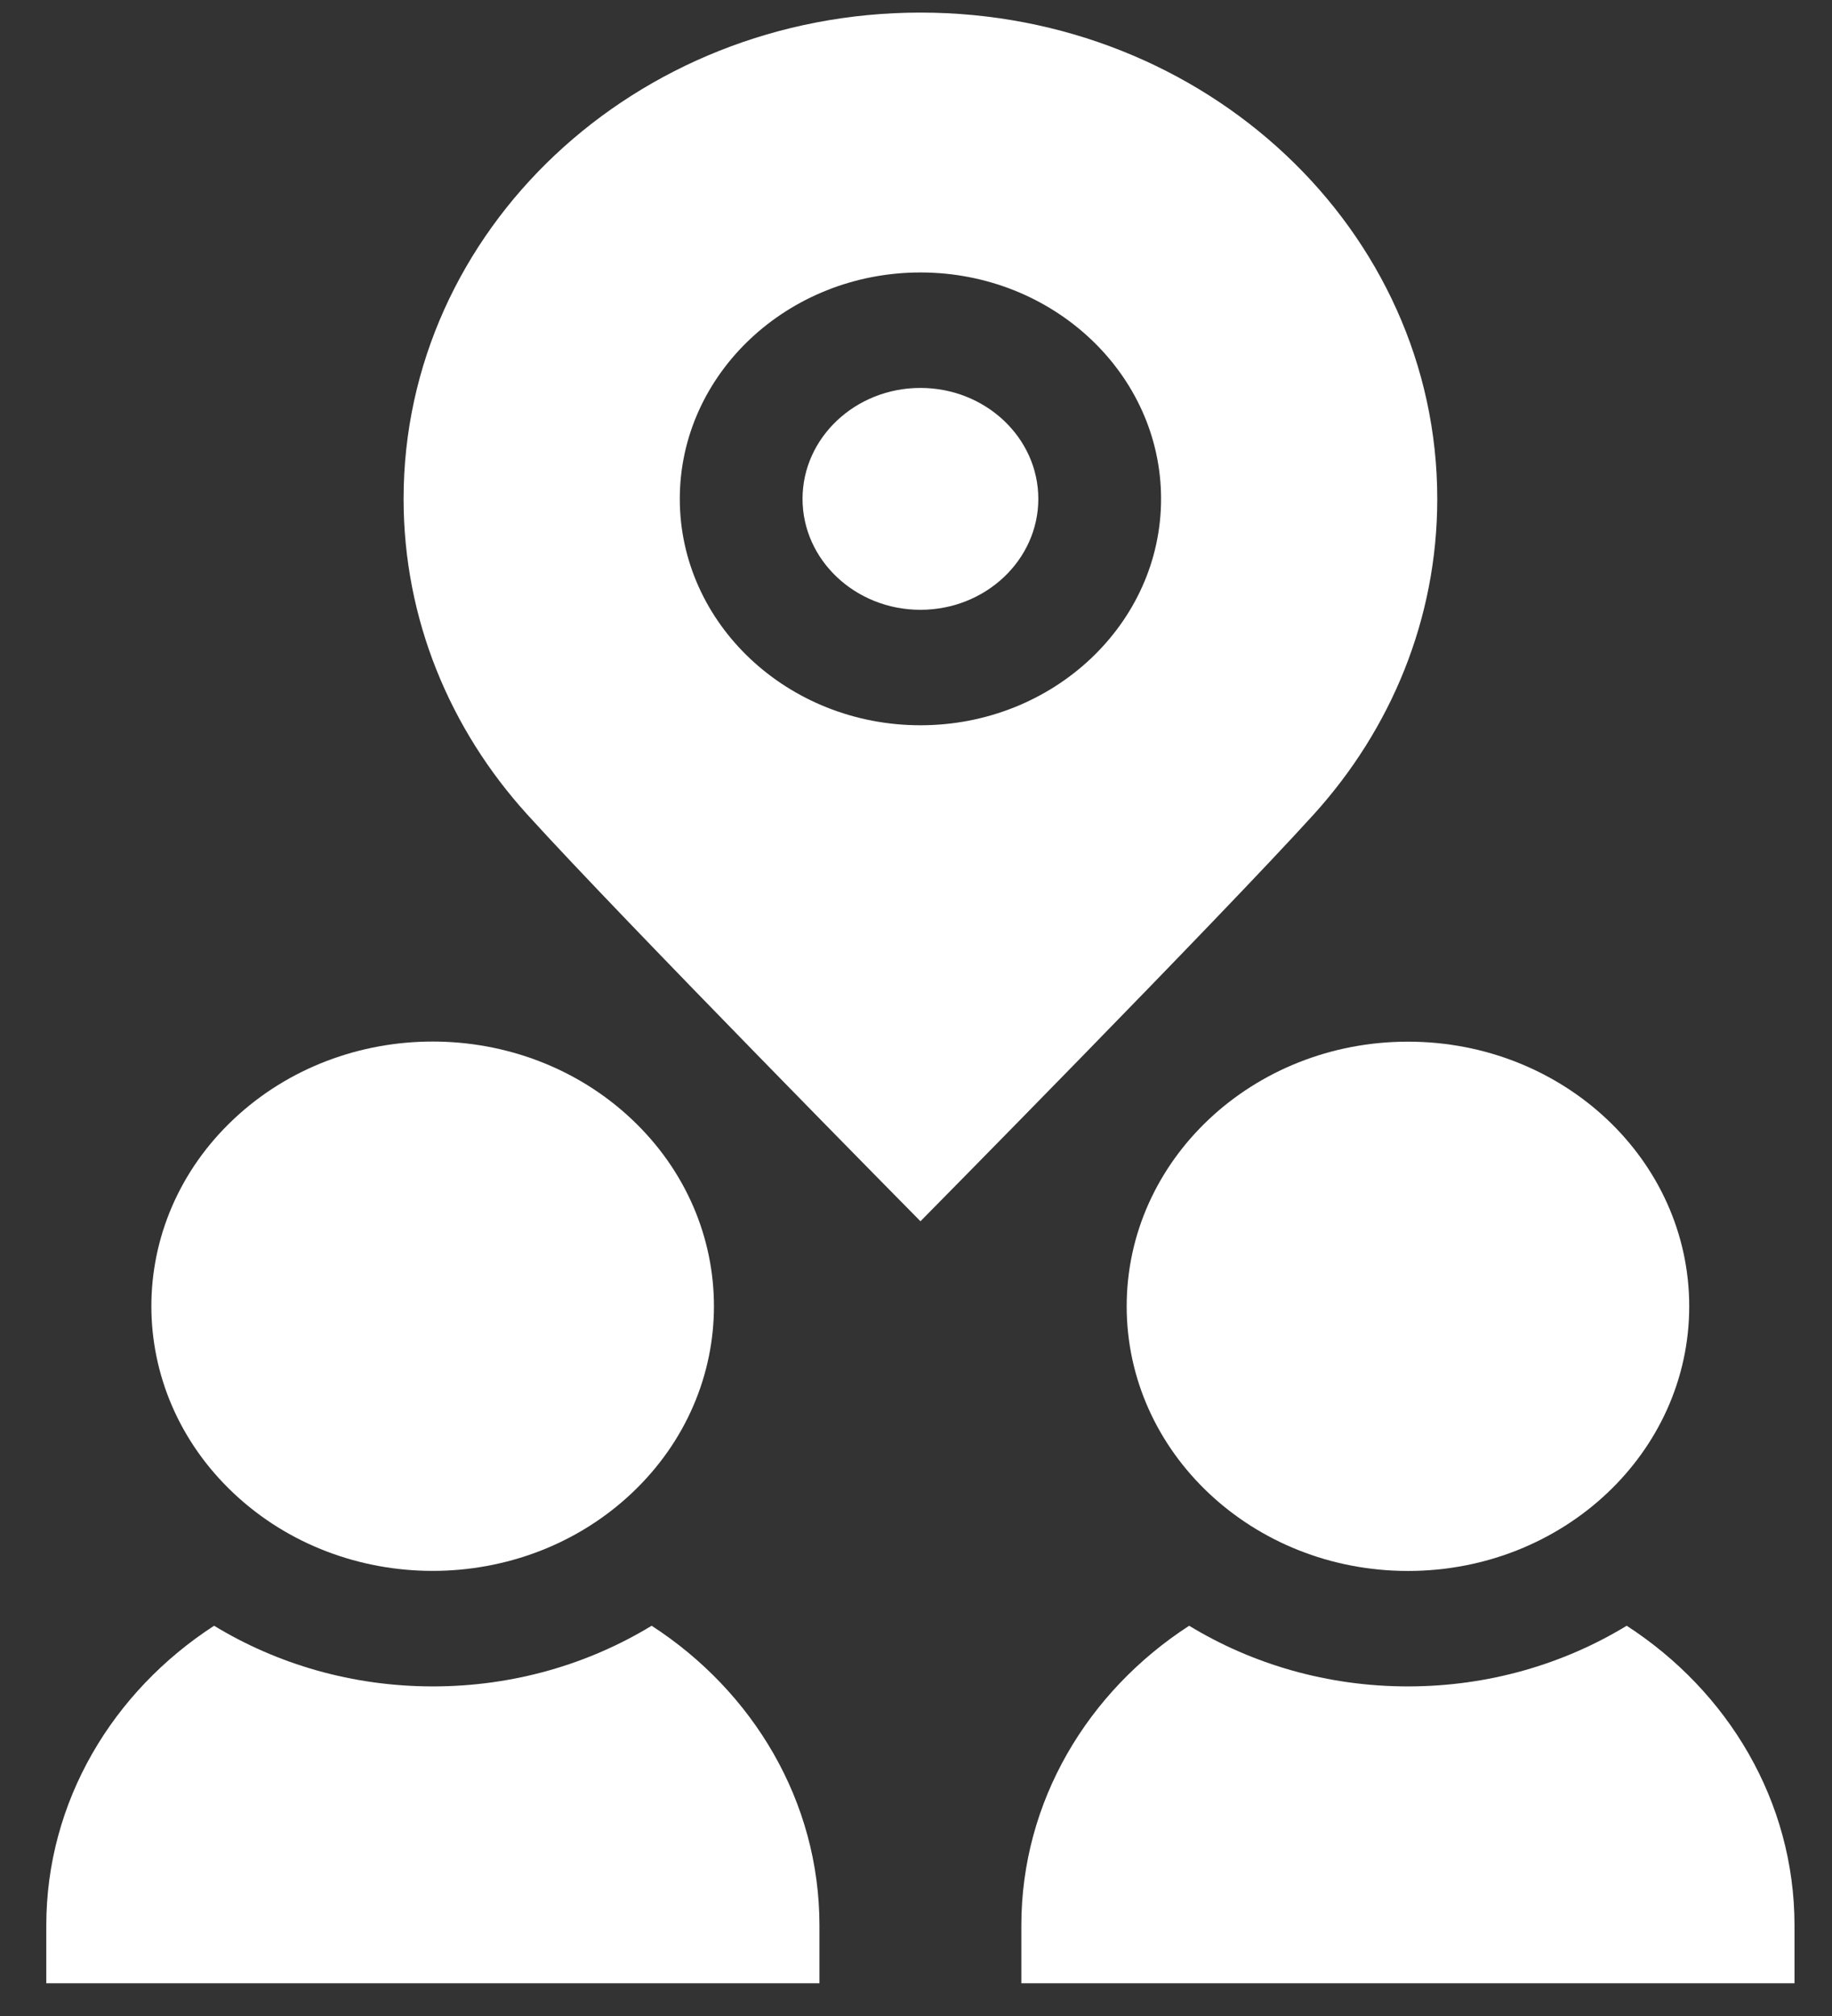 <?xml version="1.0" encoding="UTF-8"?> <svg xmlns="http://www.w3.org/2000/svg" width="30" height="33" viewBox="0 0 30 33" fill="none"><rect x="0" y="0" width="30" height="33" fill="#333333" stroke="none"/><path d="M7.089 27.605C5.769 27.605 4.539 27.24 3.506 26.612C1.848 27.686 0.758 29.485 0.758 31.518V32.464H13.419V31.518C13.419 29.485 12.33 27.686 10.671 26.612C9.638 27.24 8.408 27.605 7.089 27.605Z" fill="white"></path><path d="M10.342 24.445C12.141 22.753 12.141 20.01 10.342 18.318C8.543 16.626 5.627 16.626 3.828 18.318C2.029 20.01 2.029 22.753 3.828 24.445C5.627 26.137 8.543 26.137 10.342 24.445Z" fill="white"></path><path d="M26.638 26.612C25.605 27.24 24.375 27.605 23.055 27.605C21.736 27.605 20.506 27.24 19.473 26.612C17.814 27.686 16.725 29.485 16.725 31.518V32.464H29.386V31.518C29.386 29.485 28.297 27.686 26.638 26.612Z" fill="white"></path><path d="M23.056 25.715C25.6 25.715 27.662 23.776 27.662 21.383C27.662 18.99 25.6 17.051 23.056 17.051C20.512 17.051 18.45 18.99 18.45 21.383C18.45 23.776 20.512 25.715 23.056 25.715Z" fill="white"></path><path d="M23.536 8.166C23.536 3.77 19.747 0.206 15.073 0.206C10.399 0.206 6.609 3.77 6.609 8.166C6.609 10.136 7.37 11.938 8.63 13.328C10.182 15.04 15.073 19.991 15.073 19.991C15.073 19.991 19.963 15.04 21.516 13.328C22.775 11.938 23.536 10.136 23.536 8.166ZM15.073 11.872C12.9 11.872 11.132 10.21 11.132 8.166C11.132 6.122 12.9 4.46 15.073 4.46C17.245 4.46 19.013 6.123 19.013 8.166C19.013 10.21 17.245 11.872 15.073 11.872Z" fill="white"></path><path d="M15.072 6.35C14.008 6.35 13.142 7.165 13.142 8.166C13.142 9.167 14.008 9.982 15.072 9.982C16.137 9.982 17.003 9.167 17.003 8.166C17.003 7.165 16.137 6.35 15.072 6.35Z" fill="white"></path></svg> 